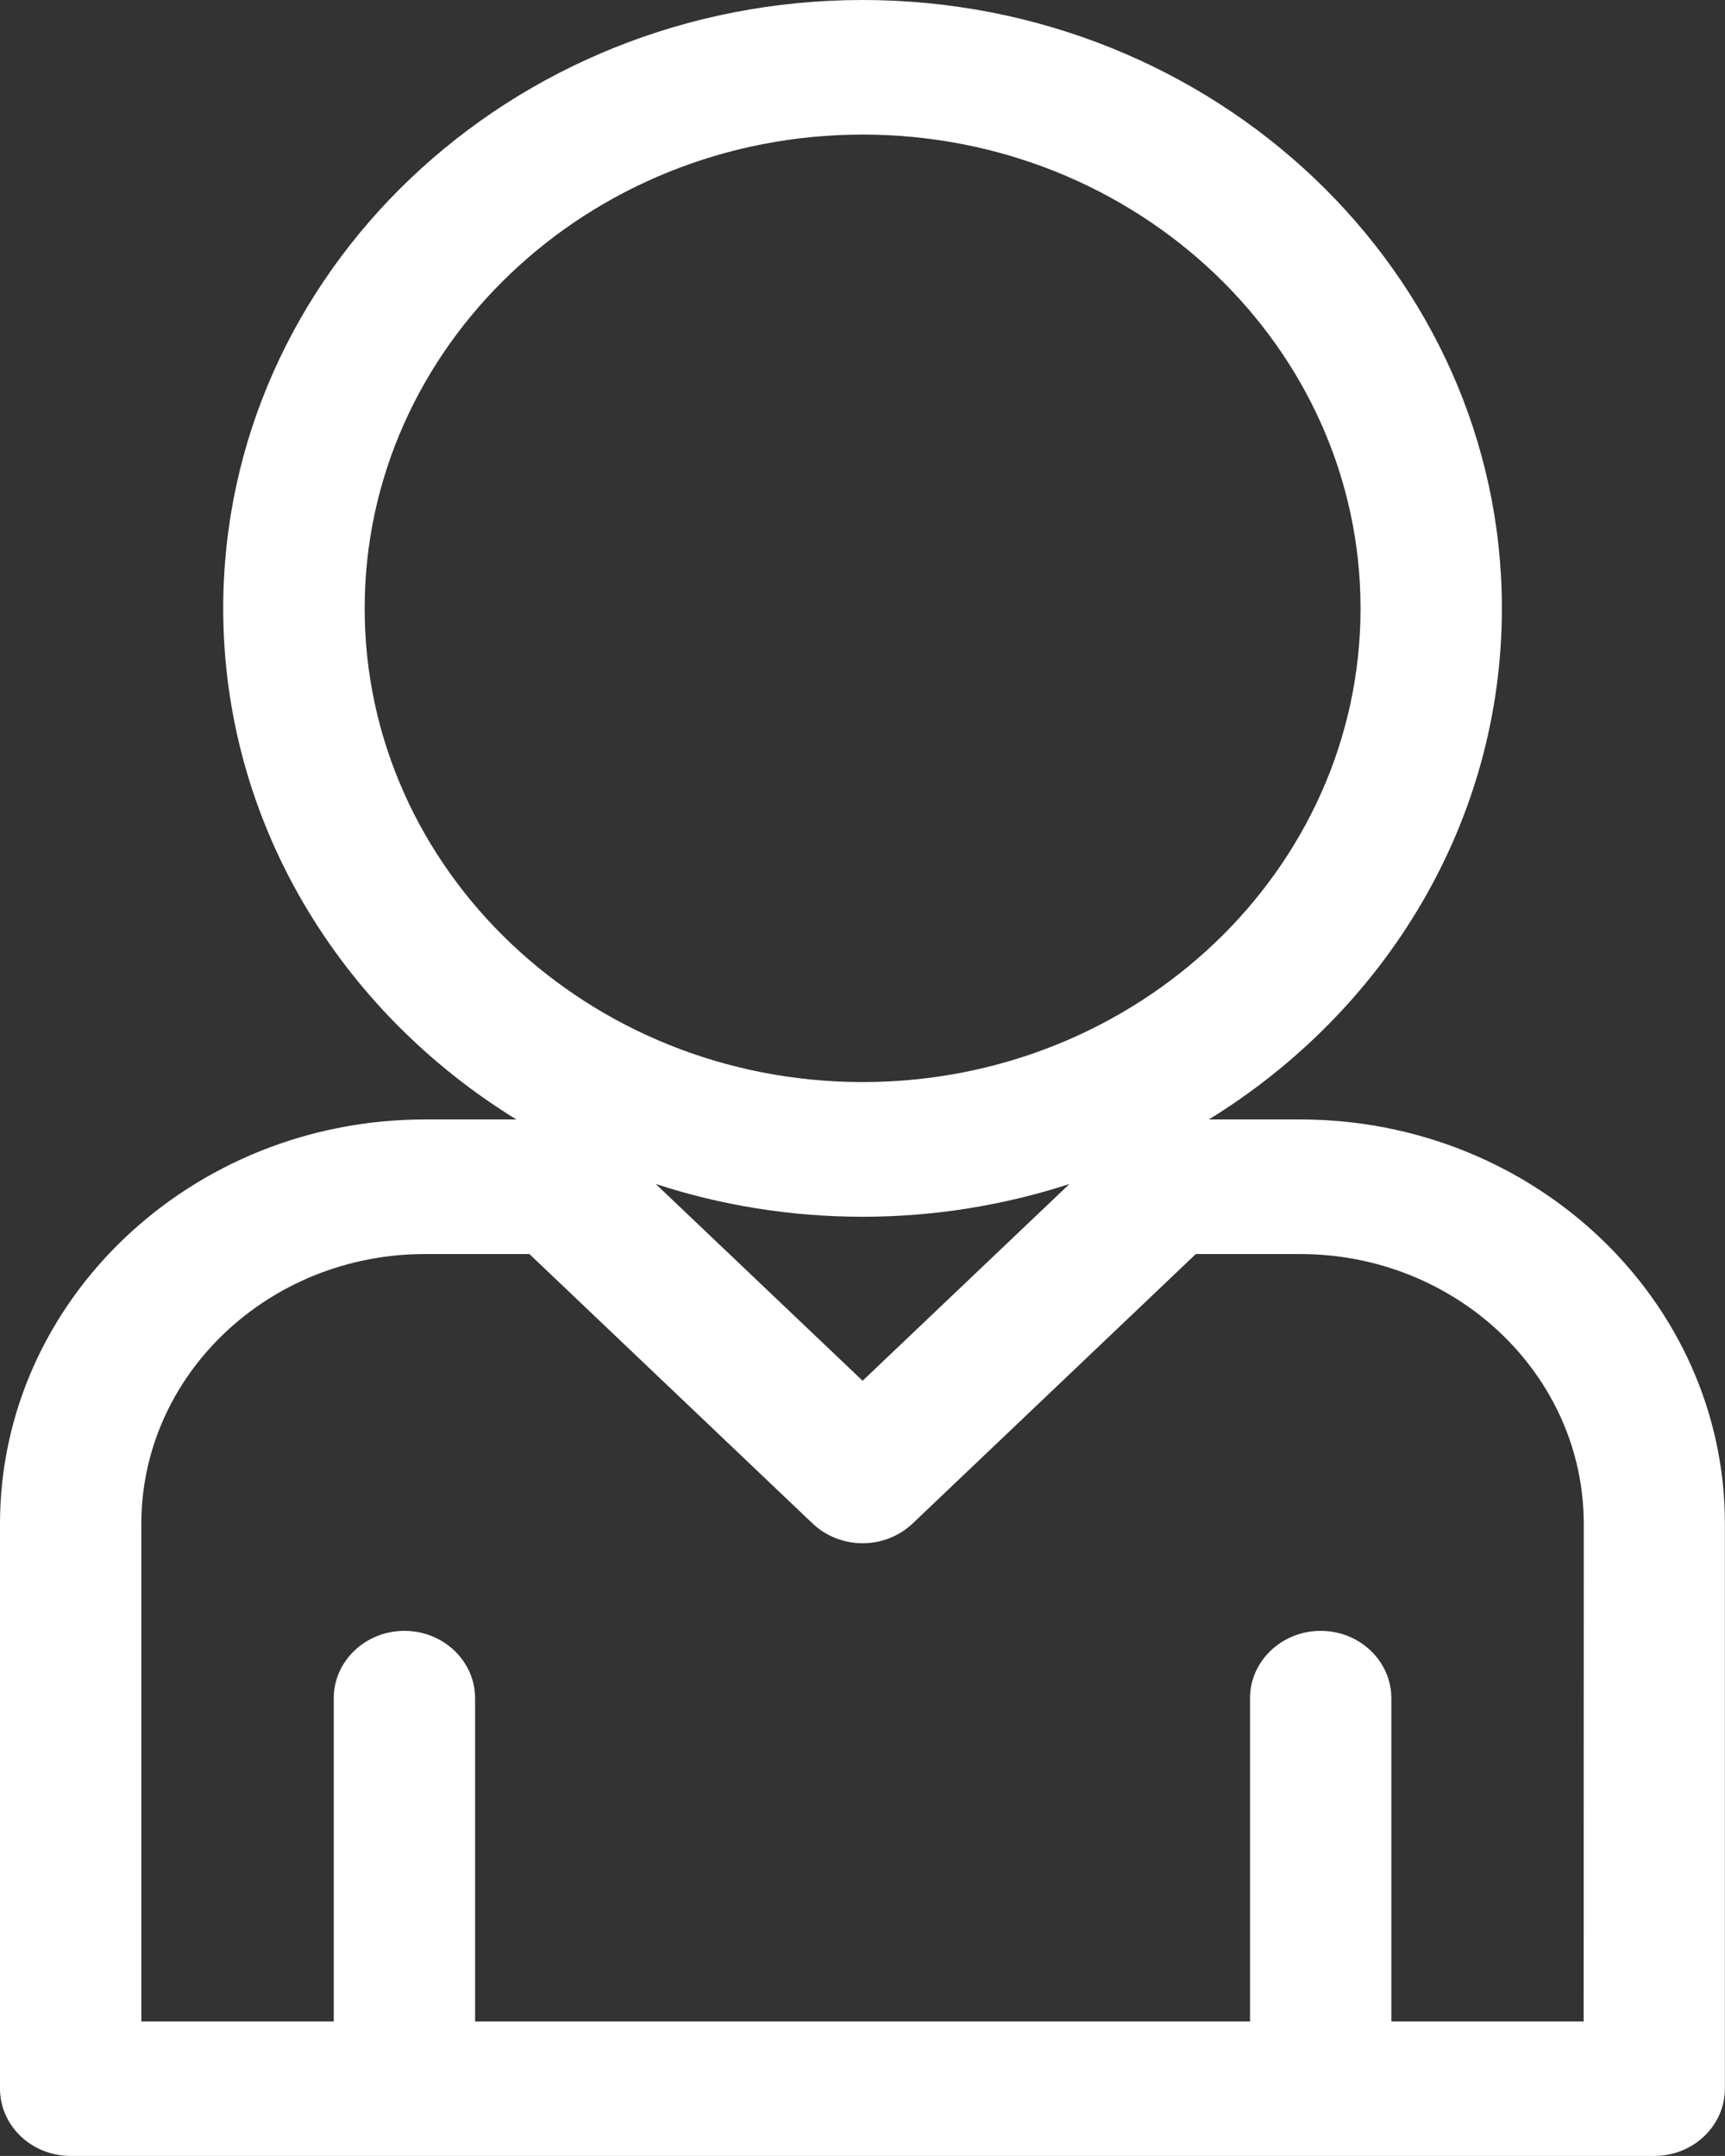 <?xml version="1.0" encoding="utf-8"?>
<!-- Generator: Adobe Illustrator 16.0.4, SVG Export Plug-In . SVG Version: 6.00 Build 0)  -->
<!DOCTYPE svg PUBLIC "-//W3C//DTD SVG 1.1//EN" "http://www.w3.org/Graphics/SVG/1.1/DTD/svg11.dtd">
<svg version="1.1" id="Layer_1" xmlns="http://www.w3.org/2000/svg" xmlns:xlink="http://www.w3.org/1999/xlink" x="0px" y="0px"
	 width="16.012px" height="20.008px" viewBox="0 0 16.012 20.008" enable-background="new 0 0 16.012 20.008" xml:space="preserve">
<rect x="0" y="0" width="16.012" height="20.008" fill="#333333" stroke="none"/>
<path fill="#FFFFFF" d="M12.068,10.389h-0.847c1.635-1.006,2.72-2.757,2.72-4.743C13.941,2.532,11.279,0,8.006,0
	C4.733,0,2.072,2.532,2.072,5.646c0,1.986,1.085,3.737,2.721,4.743H3.945C1.77,10.389,0,12.073,0,14.142v5.241
	c0,0.346,0.294,0.625,0.656,0.625h14.699c0.362,0,0.656-0.279,0.656-0.625v-5.241C16.012,12.073,14.243,10.389,12.068,10.389
	L12.068,10.389z M3.385,5.646c0-2.425,2.073-4.397,4.622-4.397s4.622,1.972,4.622,4.397s-2.073,4.396-4.622,4.396
	S3.385,8.071,3.385,5.646L3.385,5.646z M9.927,10.988l-1.92,1.826l-1.92-1.826c0.603,0.197,1.249,0.304,1.92,0.304
	S9.324,11.184,9.927,10.988L9.927,10.988z M14.7,18.76h-1.785v-3c0-0.344-0.294-0.625-0.656-0.625s-0.656,0.281-0.656,0.625v3H4.41
	v-3c0-0.344-0.294-0.625-0.656-0.625c-0.363,0-0.656,0.281-0.656,0.625v3H1.312v-4.618c0-1.382,1.182-2.504,2.633-2.504h0.969
	l2.629,2.501c0.128,0.121,0.296,0.183,0.464,0.183s0.336-0.062,0.464-0.183l2.629-2.501h0.968c1.451,0,2.633,1.122,2.633,2.504
	L14.7,18.76L14.7,18.76z"/>
</svg>
